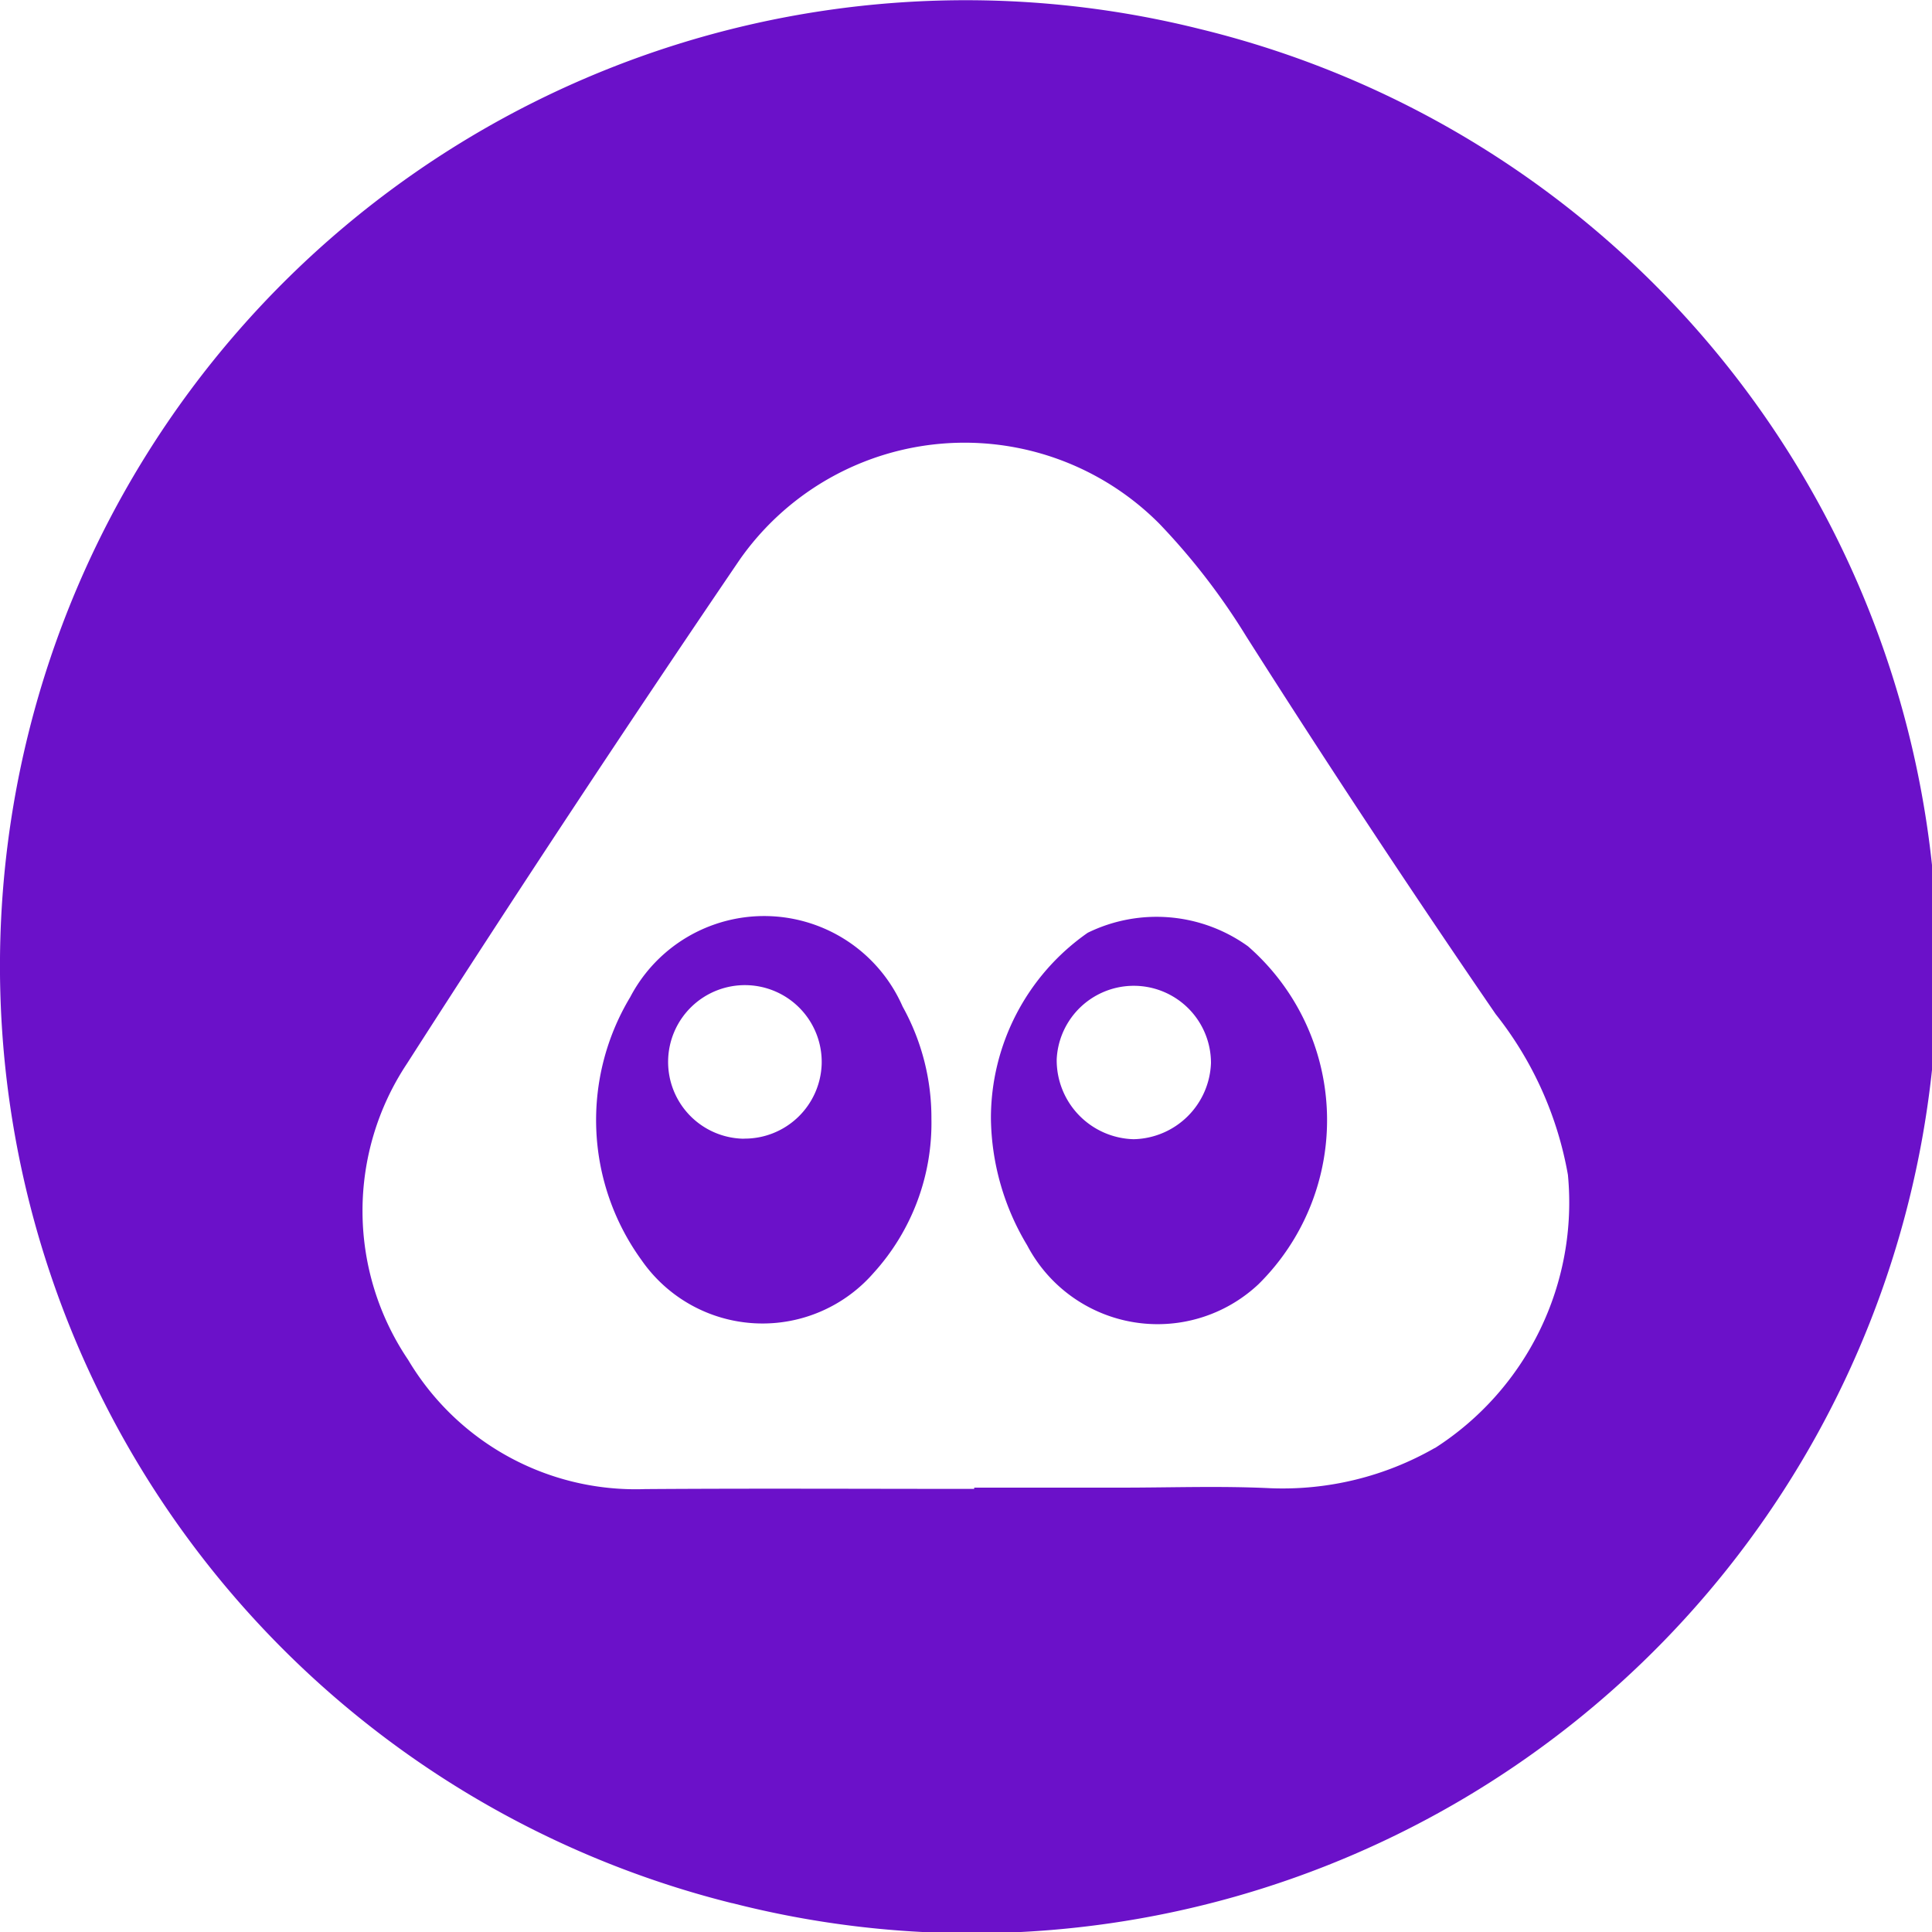 <?xml version="1.0" encoding="UTF-8"?> <svg xmlns="http://www.w3.org/2000/svg" id="Layer_1" data-name="Layer 1" width="20" height="20" viewBox="0 0 20 20"><defs><style>.cls-1{fill:#6b11c9;fill-rule:evenodd;}</style></defs><title>Artboard 1 copy 4</title><path class="cls-1" d="M6.524,10.322a2.47,2.47,0,0,0,.118,2.724,1.524,1.524,0,0,0,2.399.134,2.308,2.308,0,0,0,.601-1.598A2.37,2.37,0,0,0,9.344,10.42,1.565,1.565,0,0,0,6.524,10.322Zm1.177,1.466a.795.795,0,1,1,.805-.774A.798.798,0,0,1,7.701,11.787Z"></path><path class="cls-1" d="M11.26,9.656a2.34,2.34,0,0,0-1.002,1.925,2.604,2.604,0,0,0,.375,1.31,1.525,1.525,0,0,0,2.395.403,2.387,2.387,0,0,0-.109-3.498A1.62,1.62,0,0,0,11.26,9.656Zm.475,2.137a.818.818,0,0,1-.796-.829.799.799,0,0,1,1.597.04A.818.818,0,0,1,11.736,11.793Z"></path><path class="cls-1" d="M12.416.299A9.998,9.998,0,0,0,7.58,19.702L7.58,19.701A9.998,9.998,0,1,0,12.416.299Zm2.436,14.691a3.166,3.166,0,0,1-1.699.416c-.516-.025-1.034-.006-1.551-.006q-.759,0-1.517,0v.013c-1.135,0-2.271-.006-3.406.002a2.74,2.74,0,0,1-2.454-1.338,2.754,2.754,0,0,1-.013-3.065Q5.9,8.378,7.66,5.79a2.843,2.843,0,0,1,4.342-.368A6.896,6.896,0,0,1,12.9,6.586q1.257,1.979,2.583,3.912a3.711,3.711,0,0,1,.748,1.664A3.018,3.018,0,0,1,14.853,14.991Z"></path></svg> 